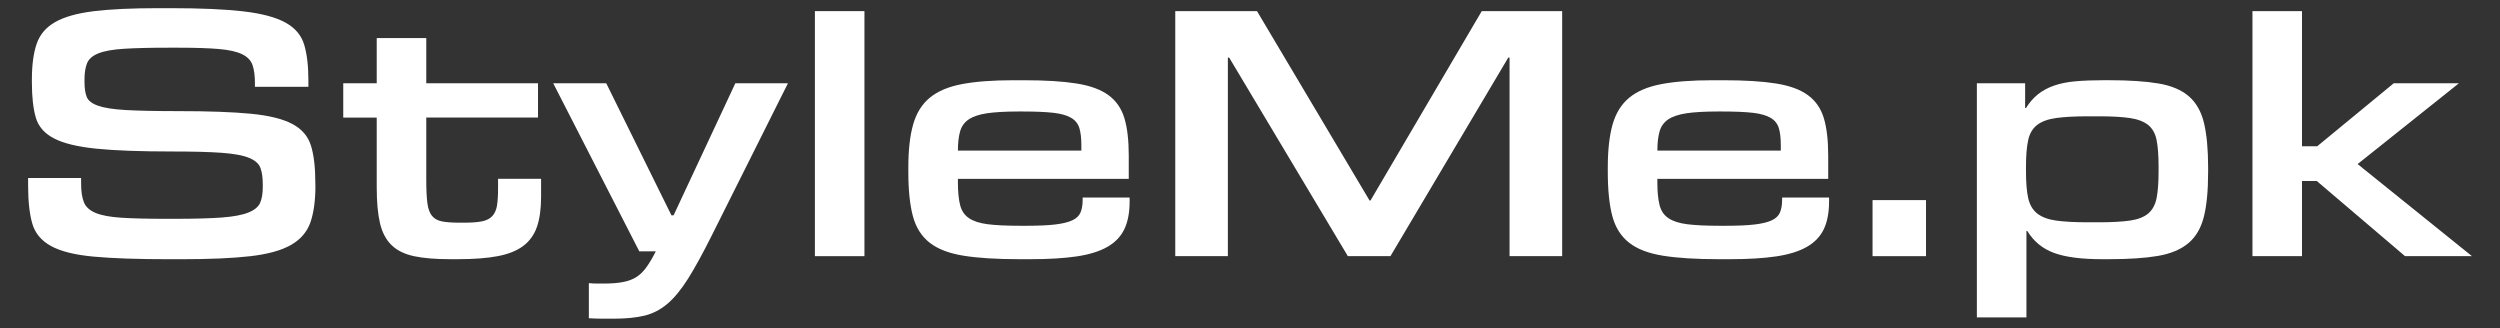 <svg xmlns="http://www.w3.org/2000/svg" xmlns:xlink="http://www.w3.org/1999/xlink" width="1692" zoomAndPan="magnify" viewBox="0 0 1269 166.5" height="222" preserveAspectRatio="xMidYMid meet" version="1.2"><rect x="0" y="0" width="1269" height="166.5" fill="#333333" stroke="none"/><defs><clipPath id="b208e76417"><path d="M 14.258 4.062 L 161 4.062 L 161 132 L 14.258 132 Z M 14.258 4.062 "/></clipPath><clipPath id="e3e6fc17a9"><path d="M 280 42 L 400 42 L 400 161.836 L 280 161.836 Z M 280 42 "/></clipPath><clipPath id="2cc7a85281"><path d="M 1003 40 L 1121 40 L 1121 161.836 L 1003 161.836 Z M 1003 40 "/></clipPath><clipPath id="1d7be44c8a"><path d="M 1143 5 L 1254.781 5 L 1254.781 131 L 1143 131 Z M 1143 5 "/></clipPath></defs><g id="985105b935"><g clip-rule="nonzero" clip-path="url(#b208e76417)"><path style=" stroke:none;fill-rule:nonzero;fill:#ffffff;fill-opacity:1;" d="M 160.113 94.086 C 160.113 101.738 159.262 107.977 157.582 112.836 C 155.891 117.68 152.621 121.512 147.758 124.305 C 142.906 127.098 136.027 129.012 127.133 130.039 C 118.234 131.066 106.496 131.582 91.934 131.582 L 85.98 131.582 C 69.793 131.582 56.961 131.141 47.477 130.254 C 37.988 129.375 30.773 127.574 25.848 124.855 C 20.922 122.137 17.754 118.32 16.363 113.387 C 14.957 108.465 14.27 102.027 14.27 94.086 L 14.27 90.344 L 41.172 90.344 L 41.172 93.211 C 41.172 97.18 41.648 100.336 42.602 102.691 C 43.555 105.047 45.547 106.848 48.555 108.09 C 51.574 109.34 55.91 110.156 61.574 110.516 C 67.234 110.879 74.781 111.07 84.191 111.07 L 89.039 111.07 C 98.887 111.07 106.77 110.844 112.648 110.406 C 118.523 109.965 123.023 109.113 126.105 107.875 C 129.188 106.621 131.18 104.969 132.059 102.918 C 132.934 100.863 133.387 98.207 133.387 94.977 L 133.387 93.648 C 133.387 90.117 132.984 87.289 132.168 85.16 C 131.355 83.031 129.414 81.34 126.316 80.086 C 123.234 78.836 118.625 77.996 112.523 77.559 C 106.418 77.121 98.074 76.895 87.473 76.895 C 71.145 76.895 58.277 76.418 48.855 75.465 C 39.441 74.516 32.301 72.785 27.453 70.281 C 22.602 67.777 19.508 64.258 18.18 59.699 C 16.852 55.141 16.188 49.195 16.188 41.844 L 16.188 40.305 C 16.188 32.953 17 26.93 18.617 22.219 C 20.234 17.512 23.367 13.844 28.016 11.199 C 32.652 8.559 39.18 6.719 47.574 5.691 C 55.973 4.664 66.871 4.148 80.281 4.148 L 86.469 4.148 C 102.082 4.148 114.539 4.699 123.824 5.805 C 133.109 6.906 140.176 8.82 145.039 11.539 C 149.898 14.254 153.031 18.012 154.438 22.785 C 155.84 27.566 156.543 33.555 156.543 40.754 L 156.543 44.059 L 129.398 44.059 L 129.398 42.07 C 129.398 38.398 129 35.383 128.184 33.027 C 127.371 30.672 125.602 28.832 122.883 27.516 C 120.164 26.191 116.23 25.312 111.082 24.875 C 105.93 24.438 99.09 24.211 90.555 24.211 L 85.707 24.211 C 76.145 24.211 68.527 24.398 62.863 24.762 C 57.199 25.125 52.902 25.902 49.957 27.078 C 47.012 28.258 45.105 29.91 44.219 32.039 C 43.34 34.168 42.891 36.922 42.891 40.305 L 42.891 41.629 C 42.891 44.711 43.254 47.215 43.992 49.133 C 44.73 51.047 46.637 52.551 49.73 53.652 C 52.824 54.754 57.523 55.492 63.852 55.855 C 70.18 56.219 79.004 56.406 90.328 56.406 C 105.781 56.406 118.098 56.844 127.297 57.734 C 136.492 58.609 143.508 60.352 148.371 62.918 C 153.223 65.5 156.391 69.168 157.855 73.953 C 159.324 78.734 160.062 85.008 160.062 92.809 L 160.062 94.137 Z M 160.113 94.086 "/></g><path style=" stroke:none;fill-rule:nonzero;fill:#ffffff;fill-opacity:1;" d="M 228.516 131.566 C 221.012 131.566 214.871 131.055 210.098 130.027 C 205.309 129 201.527 127.121 198.73 124.406 C 195.938 121.688 193.984 117.969 192.879 113.273 C 191.777 108.562 191.227 102.539 191.227 95.191 L 191.227 59.688 L 174.234 59.688 L 174.234 42.27 L 191.227 42.27 L 191.227 19.328 L 216.375 19.328 L 216.375 42.258 L 273.09 42.258 L 273.09 59.676 L 216.375 59.676 L 216.375 91.207 C 216.375 96.203 216.562 100.137 216.926 103.004 C 217.289 105.871 218.055 108.039 219.23 109.504 C 220.398 110.98 222.09 111.934 224.281 112.371 C 226.473 112.809 229.469 113.035 233.277 113.035 L 235.695 113.035 C 239.355 113.035 242.312 112.809 244.582 112.371 C 246.848 111.934 248.602 111.043 249.844 109.73 C 251.086 108.402 251.887 106.637 252.262 104.43 C 252.625 102.227 252.812 99.359 252.812 95.828 L 252.812 90.758 L 274.656 90.758 L 274.656 99.797 C 274.656 105.973 273.953 111.082 272.562 115.125 C 271.16 119.172 268.84 122.402 265.605 124.832 C 262.375 127.262 258.062 128.988 252.699 130.016 C 247.324 131.043 240.672 131.555 232.727 131.555 L 228.531 131.555 Z M 228.516 131.566 "/><g clip-rule="nonzero" clip-path="url(#e3e6fc17a9)"><path style=" stroke:none;fill-rule:nonzero;fill:#ffffff;fill-opacity:1;" d="M 298.902 143.703 C 300.23 143.852 301.543 143.93 302.875 143.93 L 306.621 143.93 C 310.441 143.93 313.688 143.664 316.332 143.152 C 318.977 142.625 321.219 141.785 323.059 140.609 C 324.902 139.434 326.594 137.777 328.133 135.637 C 329.676 133.496 331.254 130.816 332.883 127.574 L 324.5 127.574 L 280.809 42.258 L 307.723 42.258 L 340.816 109.289 L 341.918 109.289 L 373.258 42.258 L 399.961 42.258 L 361.34 119.434 C 356.781 128.551 352.77 135.863 349.312 141.375 C 345.852 146.883 342.355 151.152 338.836 154.16 C 335.301 157.164 331.406 159.191 327.145 160.219 C 322.871 161.246 317.734 161.762 311.695 161.762 L 305.629 161.762 C 303.5 161.762 301.258 161.684 298.902 161.535 L 298.902 143.676 Z M 298.902 143.703 "/></g><path style=" stroke:none;fill-rule:nonzero;fill:#ffffff;fill-opacity:1;" d="M 413.645 5.652 L 438.793 5.652 L 438.793 130.027 L 413.645 130.027 Z M 413.645 5.652 "/><path style=" stroke:none;fill-rule:nonzero;fill:#ffffff;fill-opacity:1;" d="M 517.348 131.566 C 505.867 131.566 496.457 130.98 489.102 129.801 C 481.746 128.625 476.008 126.422 471.887 123.191 C 467.762 119.961 464.93 115.477 463.391 109.742 C 461.848 104.004 461.07 96.504 461.07 87.25 L 461.07 85.047 C 461.07 76.23 461.875 68.941 463.504 63.219 C 465.117 57.484 467.914 52.965 471.887 49.656 C 475.855 46.352 481.297 44.035 488.211 42.707 C 495.129 41.379 503.875 40.73 514.477 40.73 L 519.777 40.73 C 530.668 40.73 539.562 41.281 546.48 42.383 C 553.395 43.484 558.797 45.461 562.695 48.328 C 566.59 51.199 569.273 55.094 570.75 60.012 C 572.219 64.934 572.957 71.223 572.957 78.871 L 572.957 90.781 L 486.234 90.781 L 486.234 92.547 C 486.234 97.258 486.598 101.074 487.336 104.02 C 488.062 106.961 489.566 109.203 491.848 110.742 C 494.113 112.281 497.309 113.309 501.406 113.824 C 505.504 114.336 510.941 114.602 517.684 114.602 L 521.207 114.602 C 527.219 114.602 532.059 114.375 535.715 113.938 C 539.375 113.496 542.23 112.797 544.285 111.844 C 546.34 110.895 547.734 109.566 548.461 107.875 C 549.188 106.184 549.562 104.02 549.562 101.375 L 549.562 100.273 L 573.395 100.273 L 573.395 102.254 C 573.395 107.836 572.52 112.508 570.75 116.254 C 568.984 119.996 566.113 123.016 562.145 125.293 C 558.172 127.574 552.984 129.188 546.594 130.141 C 540.188 131.094 532.359 131.566 523.098 131.566 Z M 548.898 76.441 L 548.898 73.762 C 548.898 70.195 548.57 67.301 547.906 65.074 C 547.242 62.844 545.852 61.09 543.734 59.824 C 541.617 58.562 538.609 57.711 534.715 57.258 C 530.828 56.82 525.59 56.594 519 56.594 L 517.02 56.594 C 510.418 56.594 505.105 56.895 501.082 57.484 C 497.047 58.086 493.938 59.125 491.734 60.602 C 489.527 62.094 488.062 64.133 487.336 66.738 C 486.598 69.344 486.234 72.574 486.234 76.441 Z M 548.898 76.441 "/><path style=" stroke:none;fill-rule:nonzero;fill:#ffffff;fill-opacity:1;" d="M 792.957 130.027 L 766.254 130.027 L 766.254 29.246 L 765.59 29.246 L 705.793 130.016 L 684.164 130.016 L 623.93 29.246 L 623.266 29.246 L 623.266 130.027 L 596.562 130.027 L 596.562 5.652 L 638.055 5.652 L 695.203 101.801 L 695.645 101.801 L 752.133 5.652 L 792.957 5.652 Z M 792.957 130.027 "/><path style=" stroke:none;fill-rule:nonzero;fill:#ffffff;fill-opacity:1;" d="M 872.387 131.566 C 860.91 131.566 851.5 130.98 844.145 129.801 C 836.789 128.625 831.047 126.422 826.926 123.191 C 822.805 119.961 819.973 115.477 818.43 109.742 C 816.891 104.004 816.113 96.504 816.113 87.25 L 816.113 85.047 C 816.113 76.23 816.914 68.941 818.543 63.219 C 820.16 57.484 822.953 52.965 826.926 49.656 C 830.898 46.352 836.336 44.035 843.254 42.707 C 850.172 41.379 858.918 40.73 869.516 40.73 L 874.816 40.73 C 885.707 40.73 894.602 41.281 901.52 42.383 C 908.438 43.484 913.84 45.461 917.734 48.328 C 921.633 51.199 924.312 55.094 925.793 60.012 C 927.258 64.934 927.996 71.223 927.996 78.871 L 927.996 90.781 L 841.273 90.781 L 841.273 92.547 C 841.273 97.258 841.637 101.074 842.375 104.02 C 843.102 106.961 844.605 109.203 846.887 110.742 C 849.156 112.281 852.352 113.309 856.449 113.824 C 860.547 114.336 865.973 114.602 872.727 114.602 L 876.246 114.602 C 882.262 114.602 887.098 114.375 890.758 113.938 C 894.414 113.496 897.273 112.797 899.328 111.844 C 901.383 110.895 902.773 109.566 903.5 107.875 C 904.227 106.184 904.602 104.02 904.602 101.375 L 904.602 100.273 L 928.438 100.273 L 928.438 102.254 C 928.438 107.836 927.559 112.508 925.793 116.254 C 924.023 119.996 921.156 123.016 917.184 125.293 C 913.211 127.574 908.023 129.188 901.633 130.141 C 895.23 131.094 887.398 131.566 878.137 131.566 Z M 903.938 76.441 L 903.938 73.762 C 903.938 70.195 903.613 67.301 902.949 65.074 C 902.285 62.844 900.895 61.09 898.777 59.824 C 896.66 58.562 893.652 57.711 889.766 57.258 C 885.883 56.82 880.645 56.594 874.055 56.594 L 872.074 56.594 C 865.469 56.594 860.156 56.895 856.133 57.484 C 852.102 58.086 848.992 59.125 846.785 60.602 C 844.582 62.094 843.129 64.133 842.387 66.738 C 841.648 69.344 841.285 72.574 841.285 76.441 L 903.953 76.441 Z M 903.938 76.441 "/><path style=" stroke:none;fill-rule:nonzero;fill:#ffffff;fill-opacity:1;" d="M 950.504 101.578 L 977.645 101.578 L 977.645 130.027 L 950.504 130.027 Z M 950.504 101.578 "/><g clip-rule="nonzero" clip-path="url(#2cc7a85281)"><path style=" stroke:none;fill-rule:nonzero;fill:#ffffff;fill-opacity:1;" d="M 1028.605 161.121 L 1003.457 161.121 L 1003.457 42.258 L 1027.953 42.258 L 1027.953 54.828 L 1028.391 54.828 C 1030.145 52.035 1032.164 49.719 1034.445 47.879 C 1036.727 46.039 1039.43 44.574 1042.59 43.473 C 1045.746 42.367 1049.379 41.629 1053.477 41.266 C 1057.59 40.902 1062.438 40.715 1068.012 40.715 L 1070.434 40.715 C 1080.707 40.715 1089.102 41.266 1095.633 42.367 C 1102.16 43.473 1107.297 45.637 1111.043 48.867 C 1114.777 52.098 1117.348 56.621 1118.75 62.43 C 1120.141 68.242 1120.844 75.766 1120.844 85.035 L 1120.844 87.465 C 1120.844 96.867 1120.102 104.445 1118.637 110.18 C 1117.172 115.914 1114.527 120.359 1110.719 123.516 C 1106.895 126.684 1101.758 128.812 1095.305 129.914 C 1088.852 131.016 1080.559 131.566 1070.434 131.566 L 1066.91 131.566 C 1056.484 131.566 1048.379 130.504 1042.59 128.375 C 1036.801 126.246 1032.277 122.527 1029.055 117.242 L 1028.617 117.242 L 1028.617 161.121 Z M 1065.23 112.836 C 1071.848 112.836 1077.188 112.547 1081.234 111.957 C 1085.281 111.367 1088.363 110.152 1090.508 108.312 C 1092.637 106.473 1094.039 103.867 1094.703 100.488 C 1095.367 97.105 1095.695 92.621 1095.695 87.039 L 1095.695 84.609 C 1095.695 79.023 1095.367 74.539 1094.703 71.16 C 1094.039 67.777 1092.609 65.211 1090.406 63.445 C 1088.199 61.68 1085.105 60.5 1081.133 59.914 C 1077.16 59.324 1071.859 59.035 1065.246 59.035 L 1059.945 59.035 C 1053.176 59.035 1047.727 59.336 1043.617 59.914 C 1039.496 60.5 1036.297 61.68 1034.02 63.445 C 1031.738 65.211 1030.234 67.777 1029.496 71.16 C 1028.754 74.539 1028.391 79.023 1028.391 84.609 L 1028.391 87.039 C 1028.391 92.621 1028.754 97.105 1029.496 100.488 C 1030.234 103.867 1031.738 106.473 1034.02 108.312 C 1036.301 110.152 1039.496 111.367 1043.617 111.957 C 1047.738 112.547 1053.176 112.836 1059.945 112.836 L 1065.246 112.836 Z M 1065.23 112.836 "/></g><g clip-rule="nonzero" clip-path="url(#1d7be44c8a)"><path style=" stroke:none;fill-rule:nonzero;fill:#ffffff;fill-opacity:1;" d="M 1254.781 130.027 L 1220.797 130.027 L 1176.004 91.883 L 1168.496 91.883 L 1168.496 130.027 L 1143.348 130.027 L 1143.348 5.652 L 1168.496 5.652 L 1168.496 74.238 L 1176.215 74.238 L 1215.047 42.27 L 1248.141 42.27 L 1196.727 83.281 L 1254.758 130.027 Z M 1254.781 130.027 "/></g></g></svg>